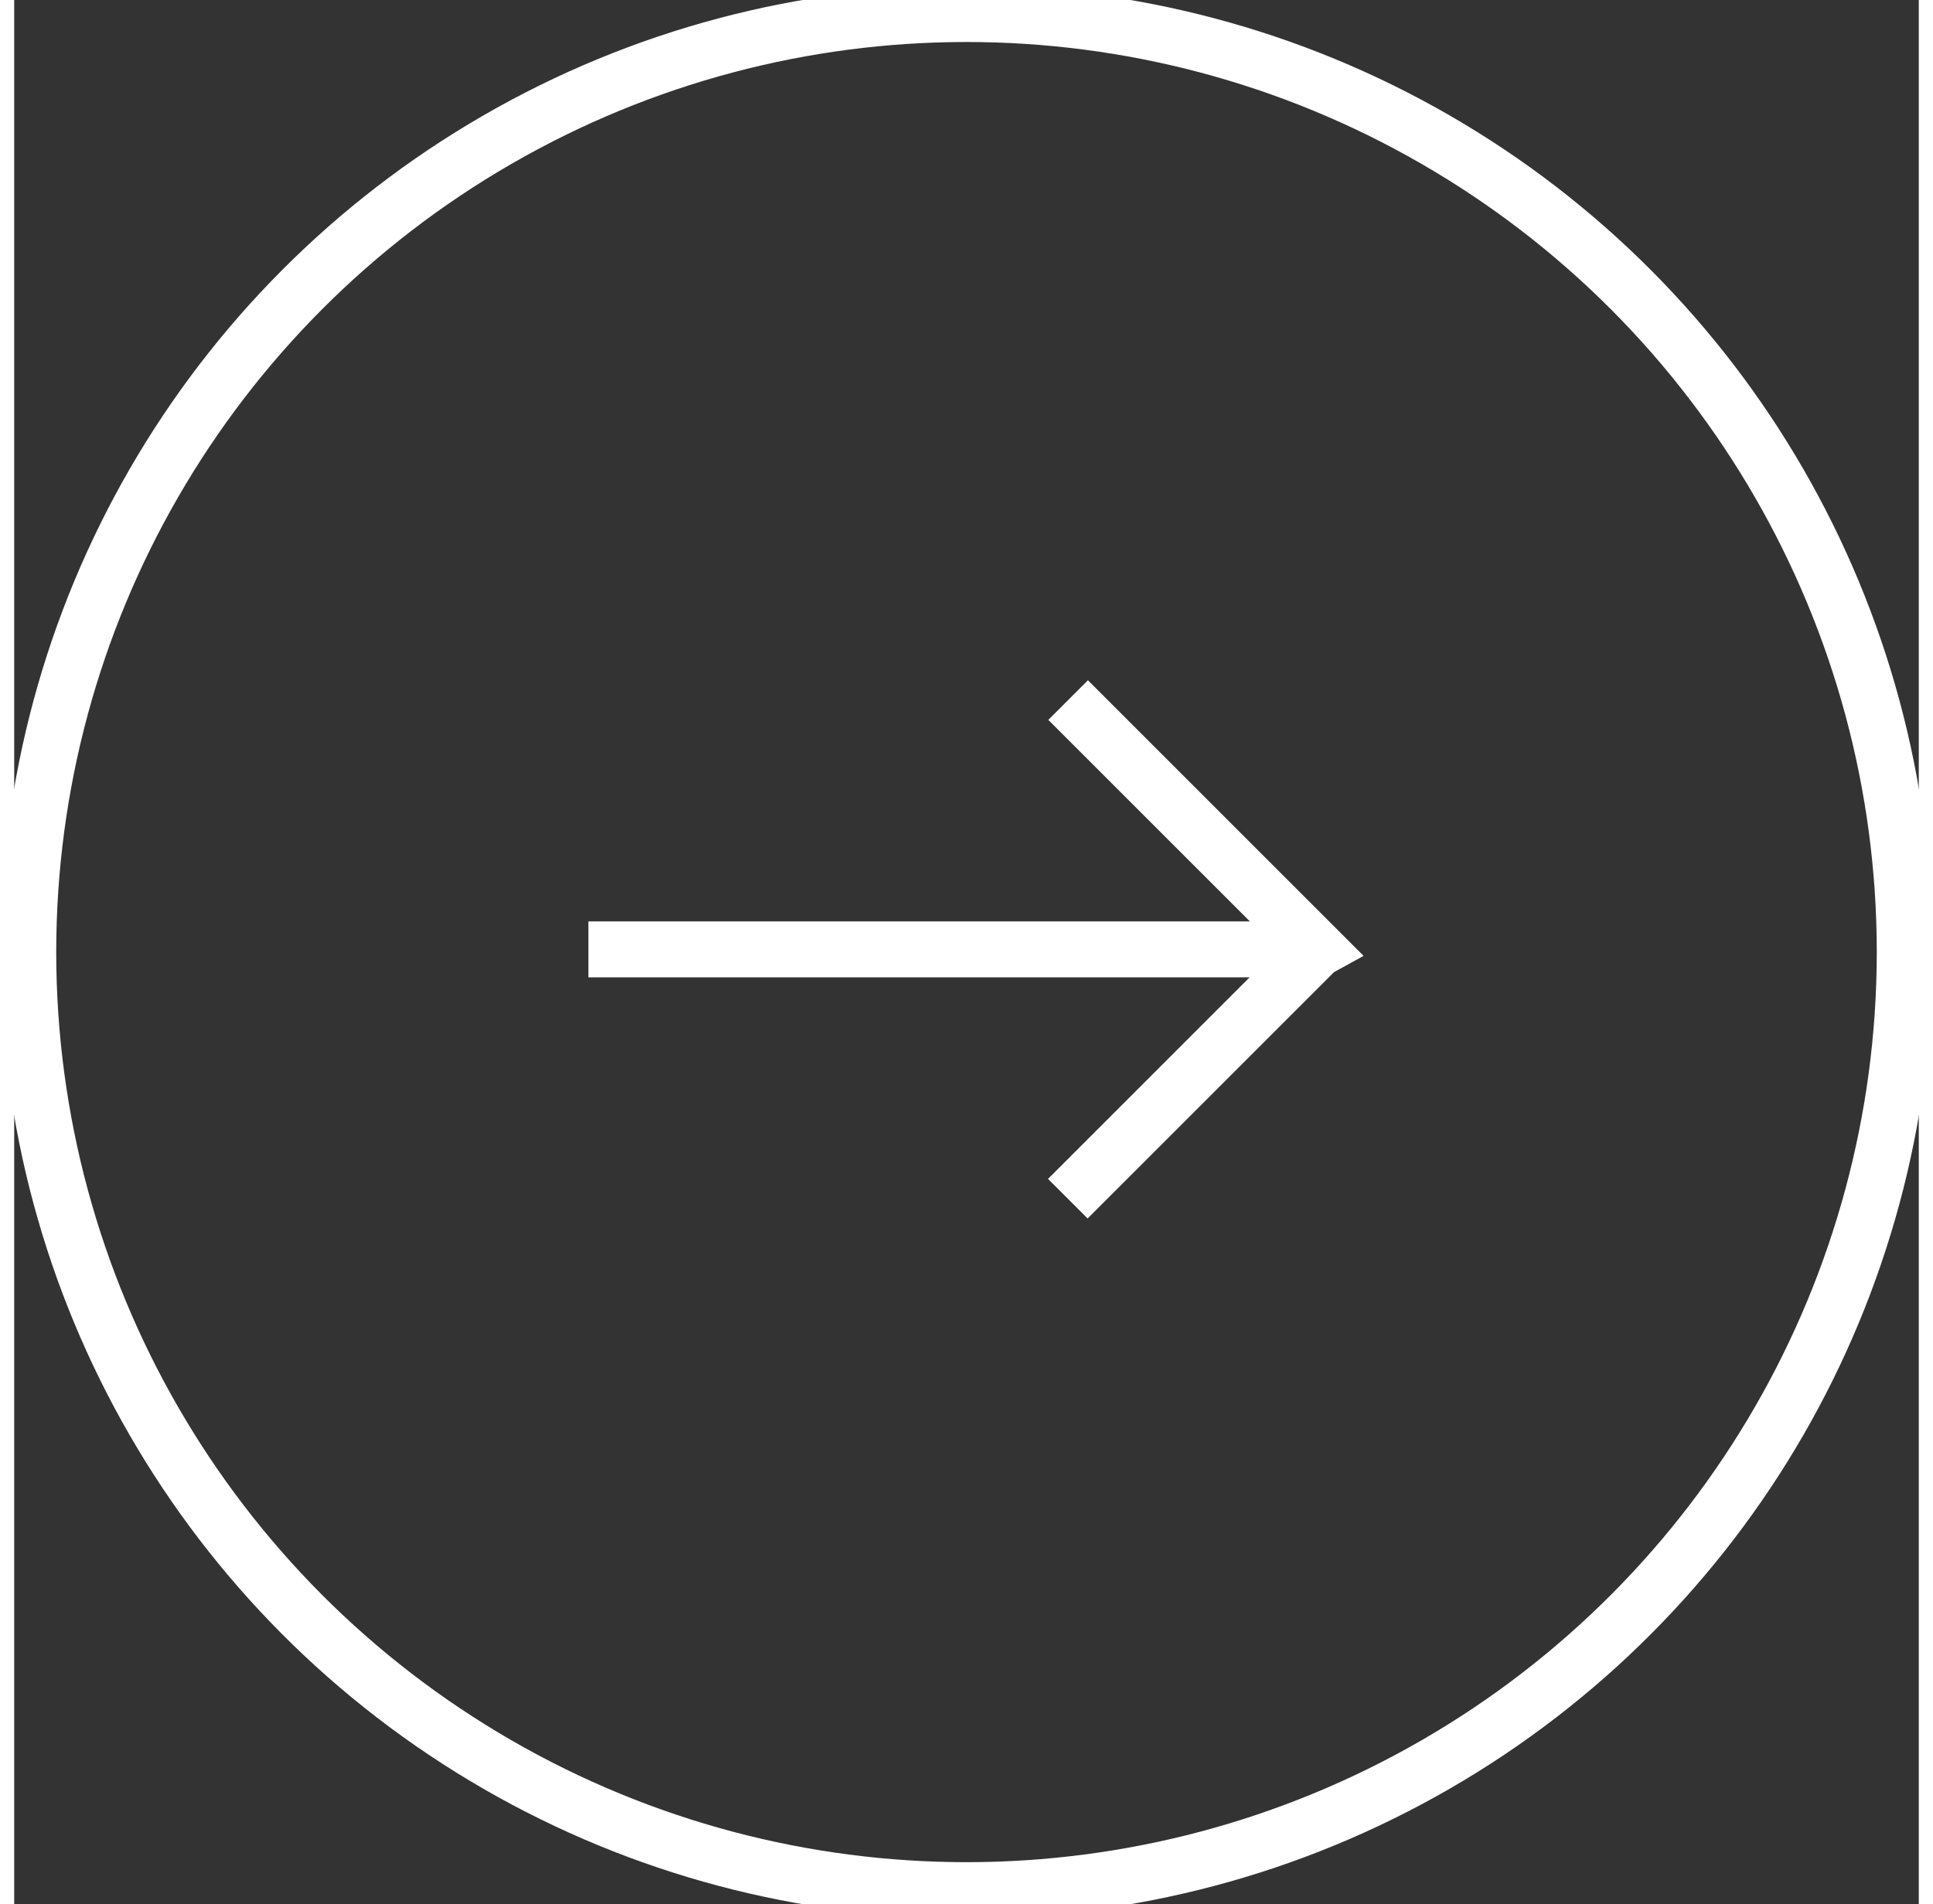 <svg xmlns="http://www.w3.org/2000/svg" width="68" height="67" viewBox="0 0 68 68">
  <rect x="0" y="0" width="68" height="68" fill="#333333" stroke="none"/>
  <g transform="translate(-926 -5687)">
    <g transform="translate(946.5 5711.65)">
      <line x2="26.031" transform="translate(0 9.253)" fill="none" stroke="#fff" stroke-miterlimit="10" stroke-width="2"/>
      <path d="M74.97,18.156l8.9-8.9.011-.006-8.9-8.9" transform="translate(-57.853)" fill="none" stroke="#fff" stroke-miterlimit="10" stroke-width="2"/>
    </g>
    <g transform="translate(926 5687)" fill="none" stroke="#fff" stroke-width="2">
      <circle cx="34" cy="34" r="34" stroke="none"/>
      <circle cx="34" cy="34" r="33.5" fill="none"/>
    </g>
  </g>
</svg>
